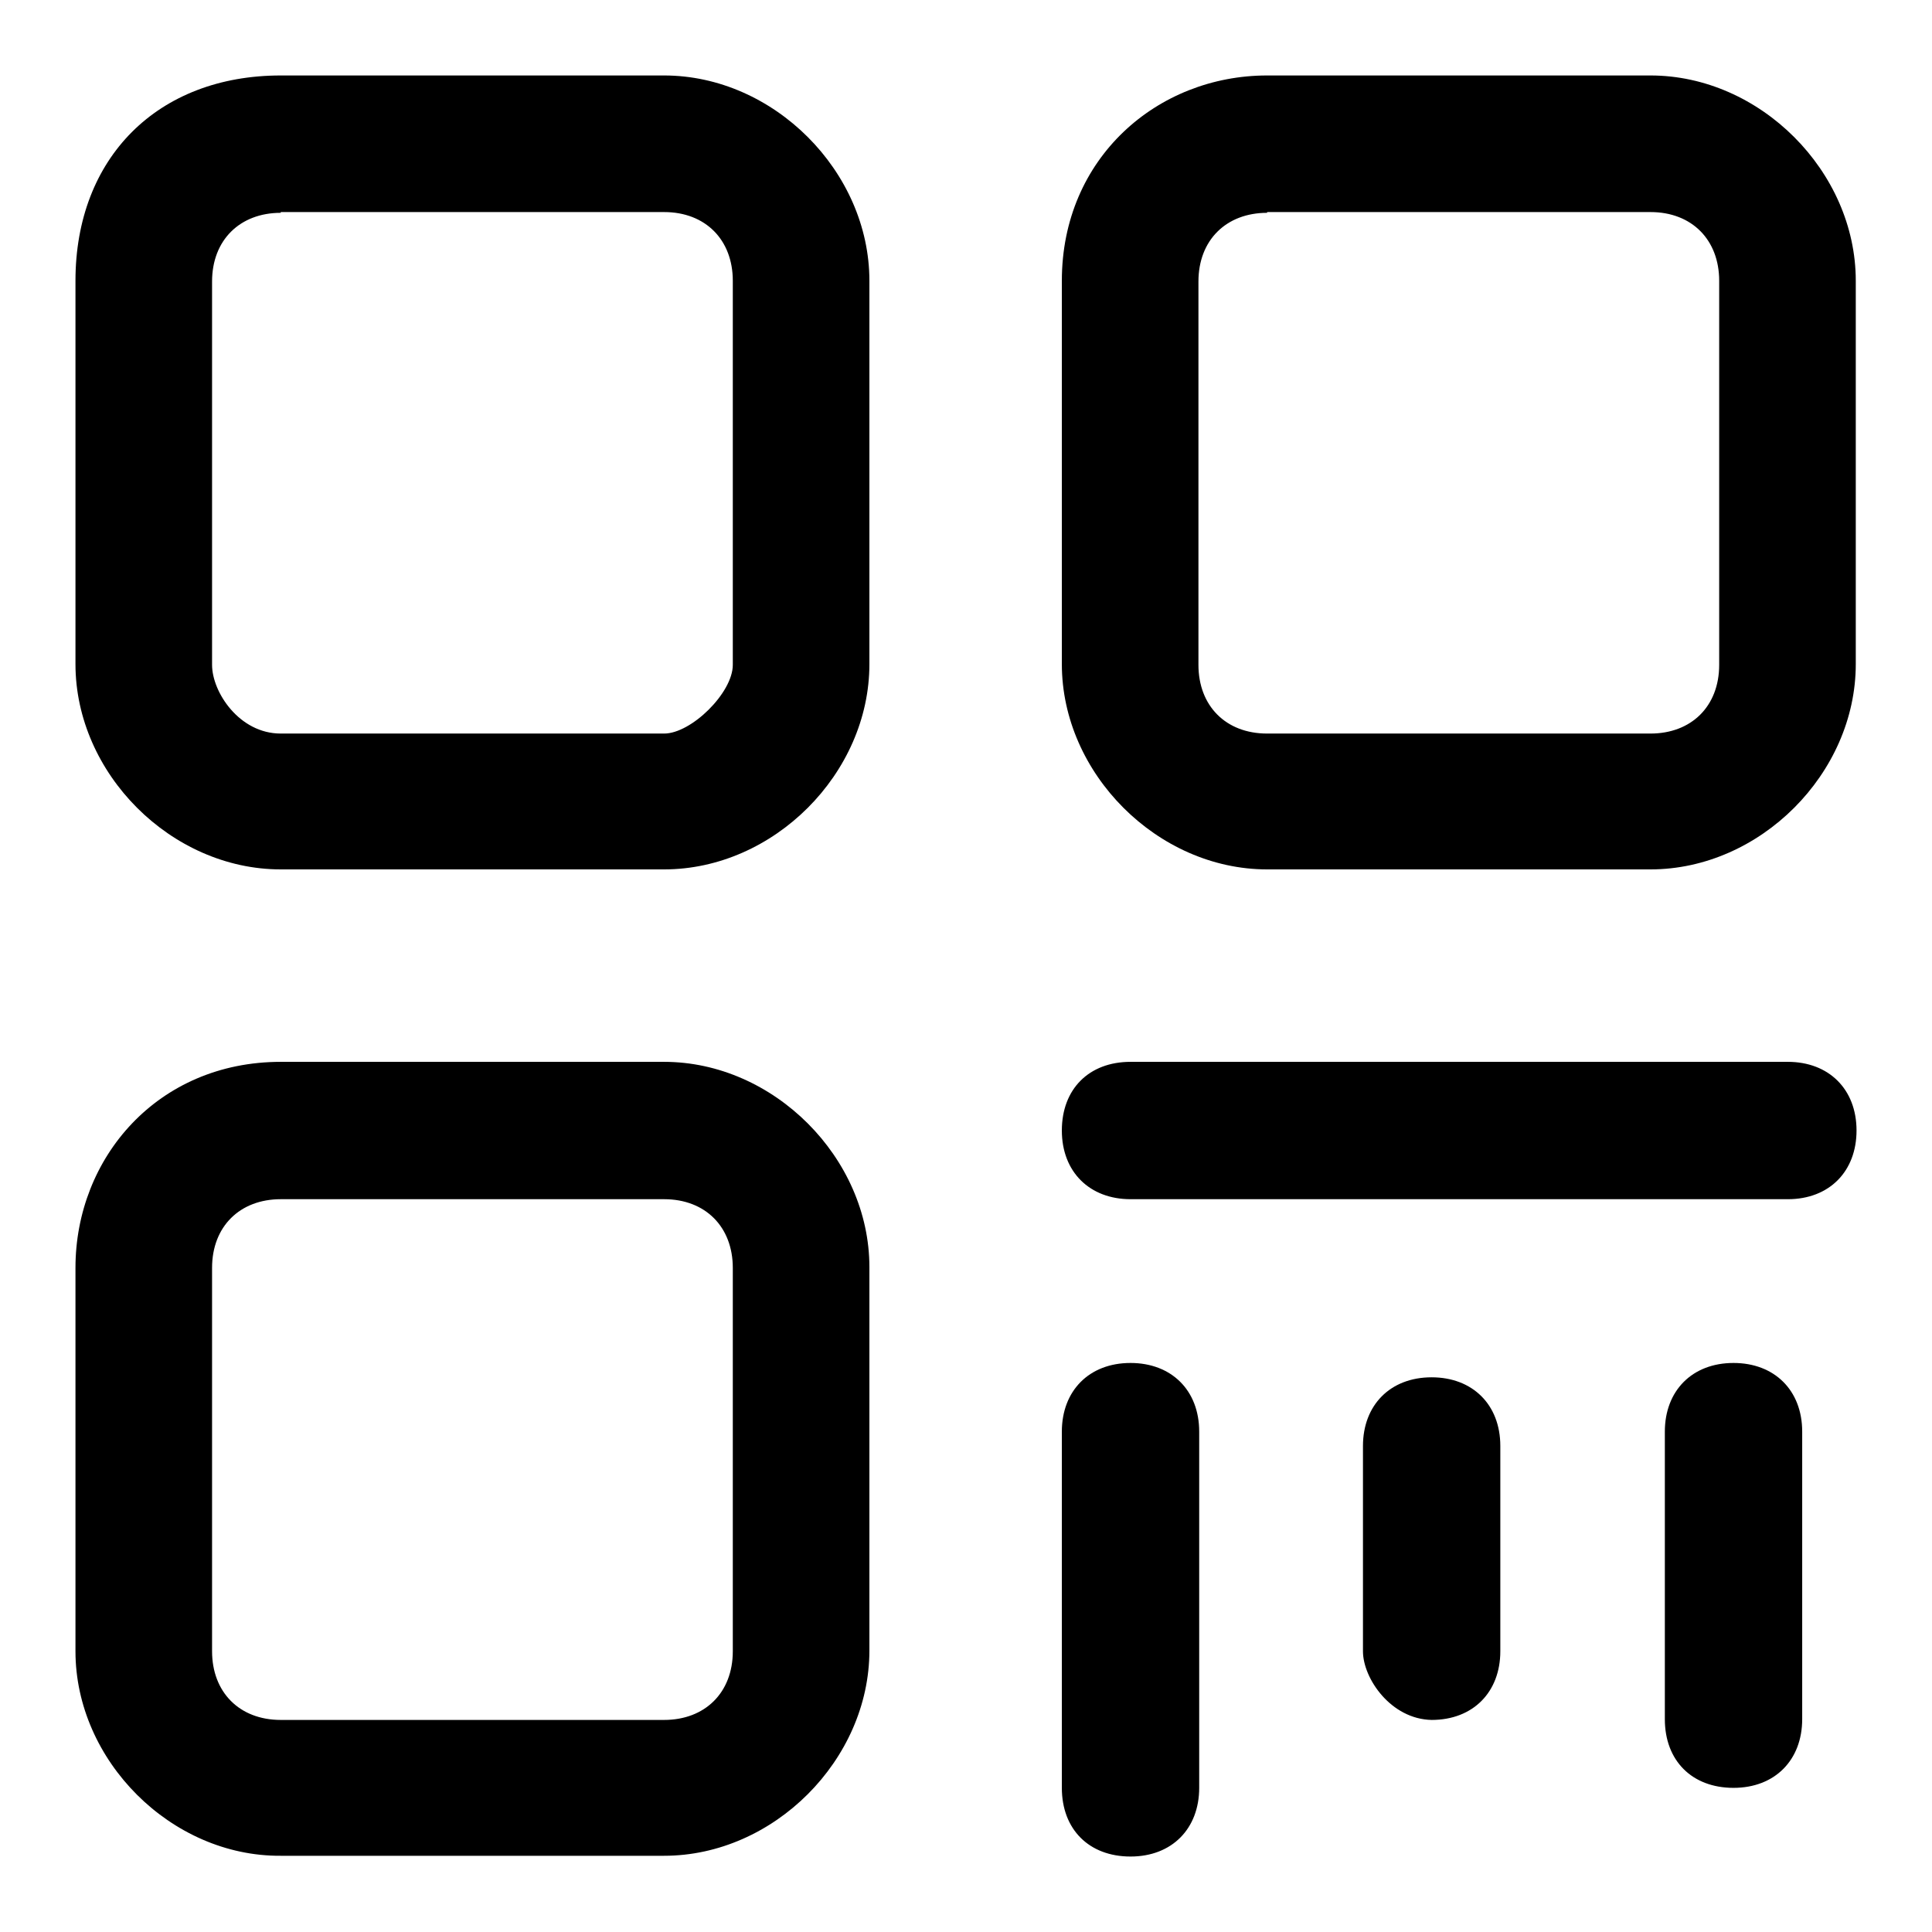 <?xml version="1.0" encoding="utf-8"?>
<!-- Svg Vector Icons : http://www.onlinewebfonts.com/icon -->
<!DOCTYPE svg PUBLIC "-//W3C//DTD SVG 1.1//EN" "http://www.w3.org/Graphics/SVG/1.1/DTD/svg11.dtd">
<svg version="1.1" xmlns="http://www.w3.org/2000/svg" xmlns:xlink="http://www.w3.org/1999/xlink" x="0px" y="0px" viewBox="0 0 256 256" enable-background="new 0 0 256 256" xml:space="preserve">
<g> <path fill="#000000" d="M37.2,10h50.8c14.5,0,27.2,12.7,27.2,27.2v50.8c0,14.5-12.7,27.2-27.2,27.2H37.2 c-14.5,0-27.2-12.7-27.2-27.2V37.2C10,20.9,20.9,10,37.2,10z M37.2,28.2c-5.4,0-9.1,3.6-9.1,9.1v50.8c0,3.6,3.6,9.1,9.1,9.1h50.8 c3.6,0,9.1-5.4,9.1-9.1V37.2c0-5.4-3.6-9.1-9.1-9.1H37.2z M37.2,140.7h50.8c14.5,0,27.2,12.7,27.2,27.2v50.8 c0,14.5-12.7,27.2-27.2,27.2H37.2C22.7,246,10,233.3,10,218.8v-50.8C10,153.4,20.9,140.7,37.2,140.7z M37.2,158.9 c-5.4,0-9.1,3.6-9.1,9.1v50.8c0,5.4,3.6,9.1,9.1,9.1h50.8c5.4,0,9.1-3.6,9.1-9.1v-50.8c0-5.4-3.6-9.1-9.1-9.1H37.2z M149.8,140.7 h87.1c5.4,0,9.1,3.6,9.1,9.1c0,5.4-3.6,9.1-9.1,9.1h-87.1c-5.4,0-9.1-3.6-9.1-9.1C140.7,144.3,144.3,140.7,149.8,140.7z  M140.7,236.9v-47.2c0-5.4,3.6-9.1,9.1-9.1c5.4,0,9.1,3.6,9.1,9.1v47.2c0,5.4-3.6,9.1-9.1,9.1C144.3,246,140.7,242.4,140.7,236.9z  M180.6,218.8v-27.2c0-5.4,3.6-9.1,9.1-9.1c5.4,0,9.1,3.6,9.1,9.1v27.2c0,5.4-3.6,9.1-9.1,9.1C184.3,227.8,180.6,222.4,180.6,218.8 z M220.6,227.8v-38.1c0-5.4,3.6-9.1,9.1-9.1c5.4,0,9.1,3.6,9.1,9.1v38.1c0,5.4-3.6,9.1-9.1,9.1 C224.2,236.9,220.6,233.3,220.6,227.8z M167.9,28.2c-5.4,0-9.1,3.6-9.1,9.1v50.8c0,5.4,3.6,9.1,9.1,9.1h50.8c5.4,0,9.1-3.6,9.1-9.1 V37.2c0-5.4-3.6-9.1-9.1-9.1H167.9z M167.9,10h50.8c14.5,0,27.2,12.7,27.2,27.2v50.8c0,14.5-12.7,27.2-27.2,27.2h-50.8 c-14.5,0-27.2-12.7-27.2-27.2V37.2C140.7,20.9,153.4,10,167.9,10z"/></g>
</svg>